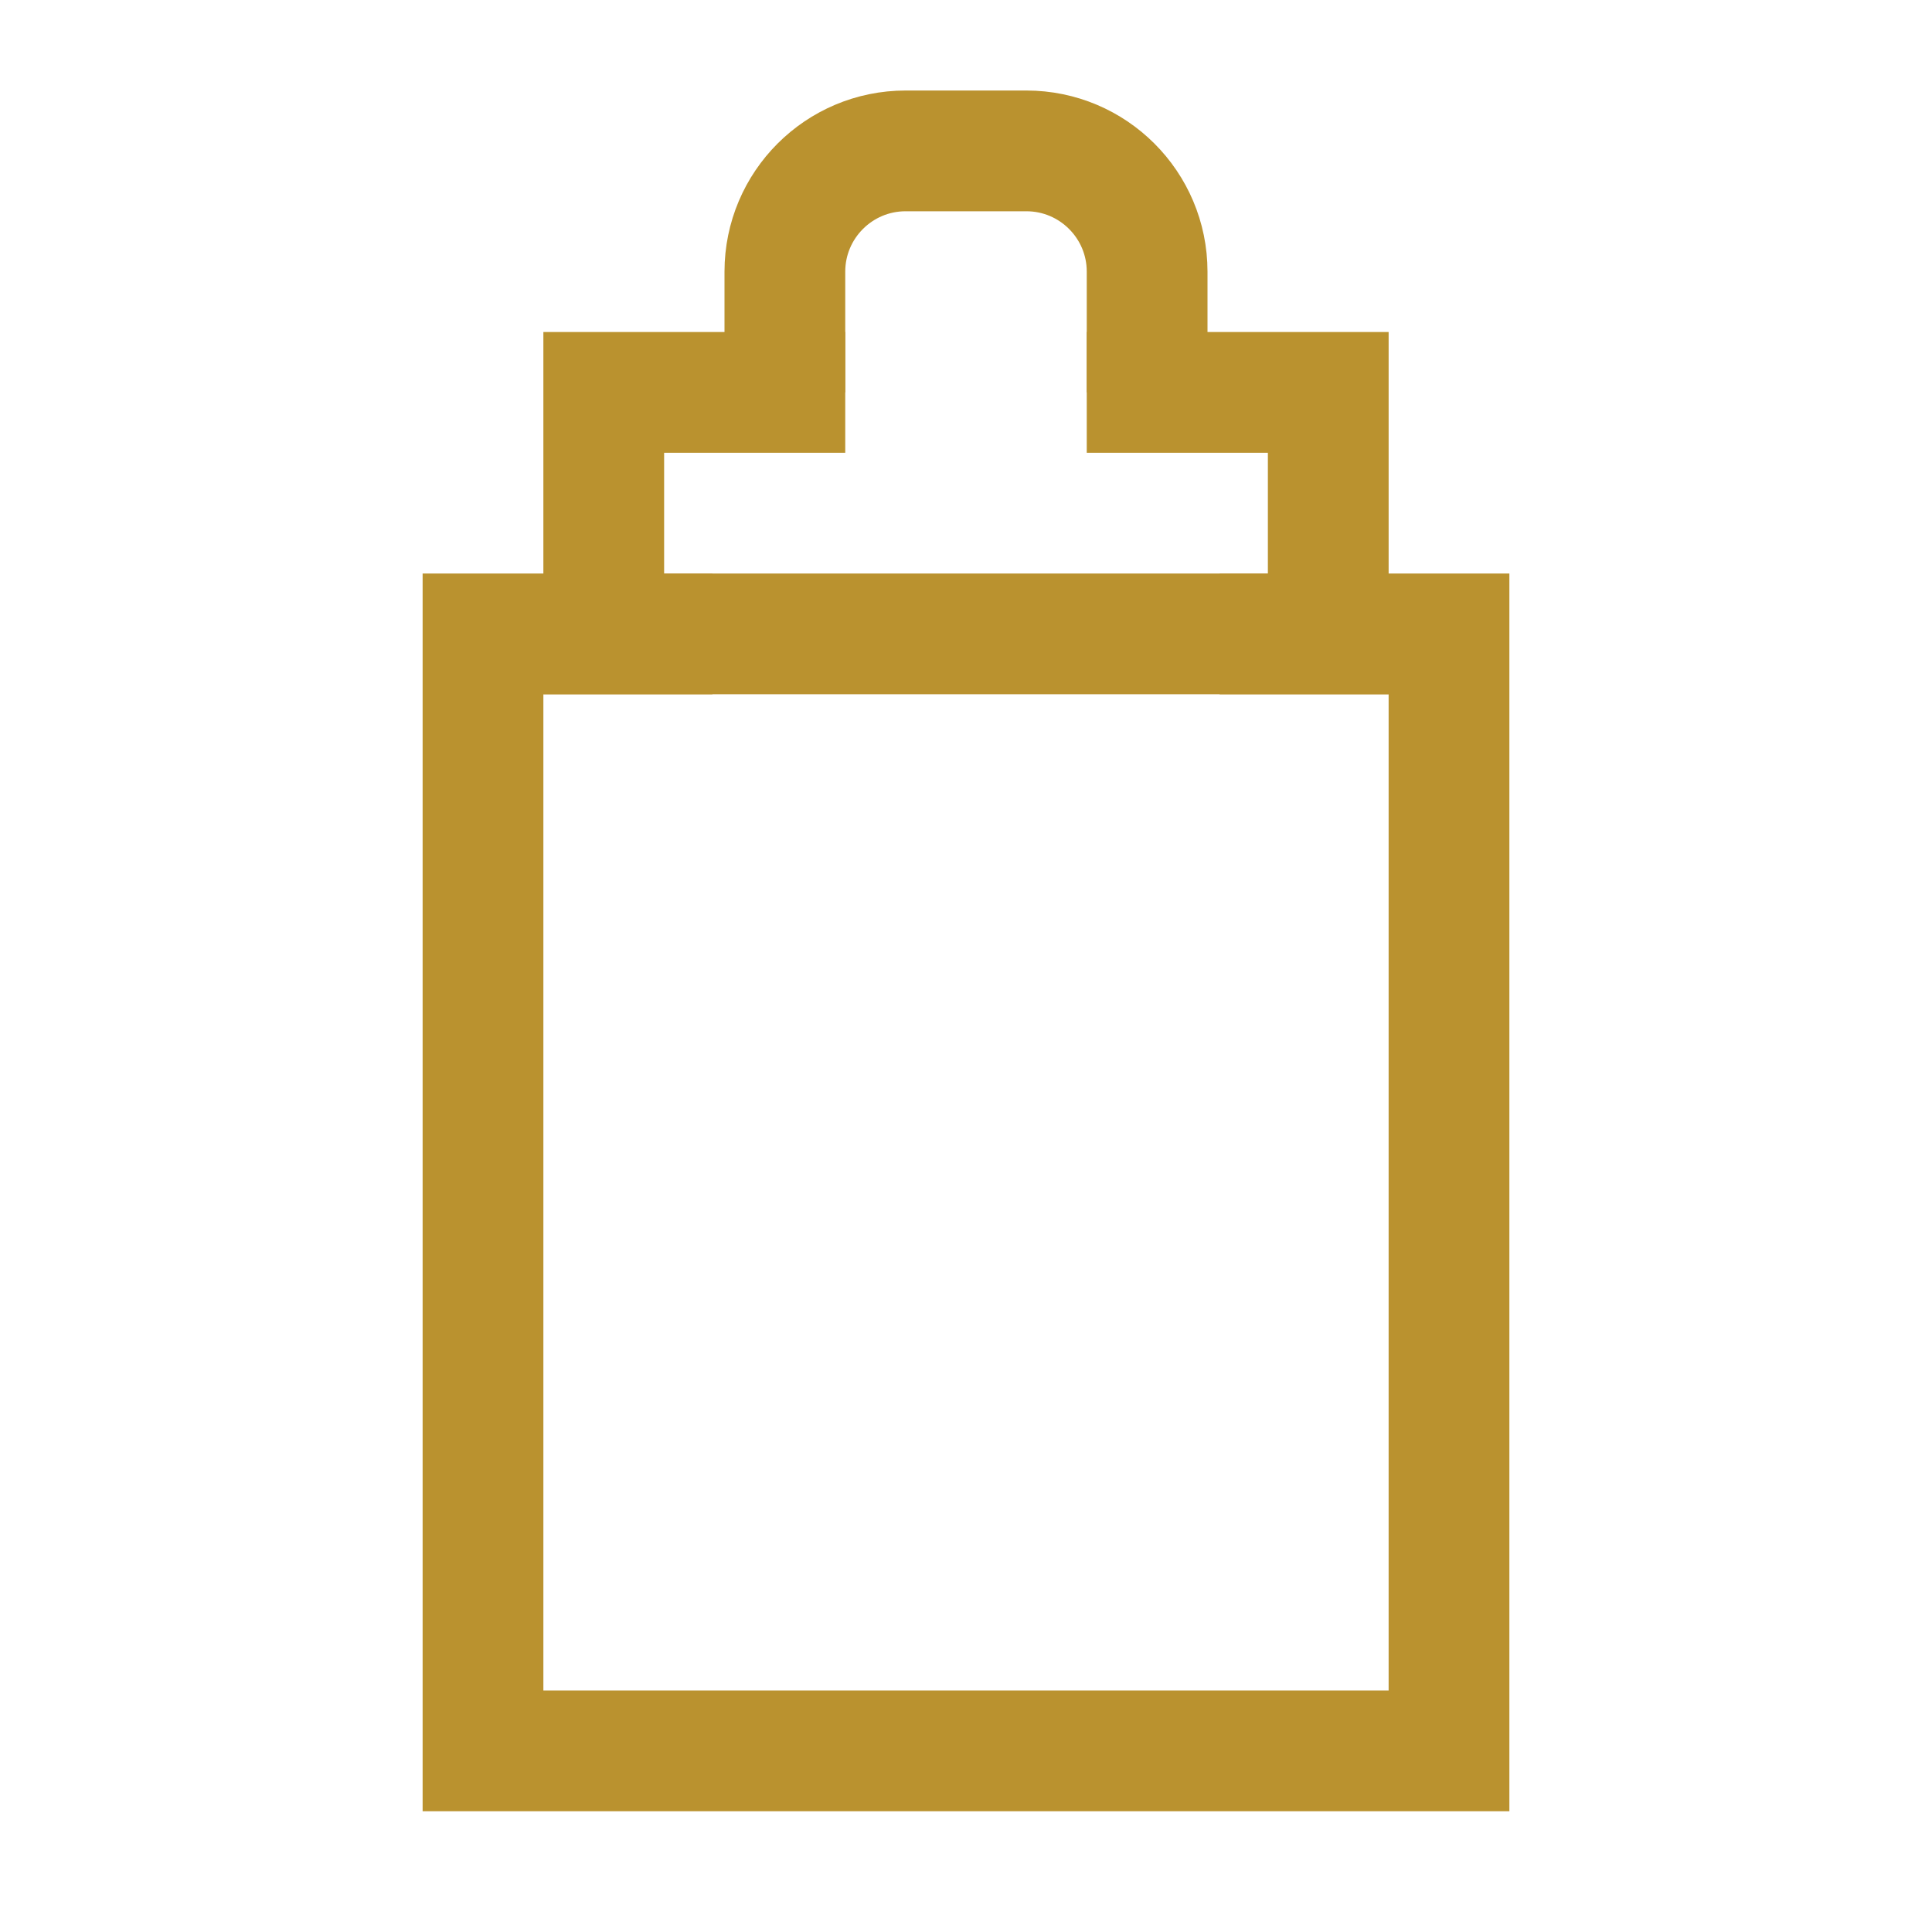 <?xml version="1.0" encoding="UTF-8"?>
<svg width="20px" height="20px" viewBox="0 0 20 20" version="1.1" xmlns="http://www.w3.org/2000/svg" xmlns:xlink="http://www.w3.org/1999/xlink">
    <title>服务区图标/花洒备份_18@2x</title>
    <g id="页面-1" stroke="none" stroke-width="1" fill="none" fill-rule="evenodd">
        <g id="切图汇总" transform="translate(-564, -318)">
            <g id="编组" transform="translate(564, 318)">
                <rect id="矩形" x="0" y="0" width="20" height="20"></rect>
                <polygon id="矩形" stroke="#BA922F" stroke-width="1.25" points="5 6.562 15 6.562 15 18.125 5 18.125"></polygon>
                <path d="" id="矩形" stroke="#BA922F" stroke-width="2.5"></path>
                <path d="" id="矩形备份" stroke="#BA922F" stroke-width="2.5"></path>
                <path d="M7.375,6.562 L6.25,6.562 L6.25,4.062 L8.75,4.062 M11.25,4.062 L13.75,4.062 L13.75,6.562 L12.625,6.562" id="形状" stroke="#BA922F" stroke-width="1.25"></path>
                <path d="M8.125,4.062 L8.125,2.812 C8.125,2.122 8.685,1.562 9.375,1.562 L10.625,1.562 C11.315,1.562 11.875,2.122 11.875,2.812 L11.875,4.062" id="路径" stroke="#BA922F" stroke-width="1.25"></path>
            </g>
        </g>
    </g>
</svg>